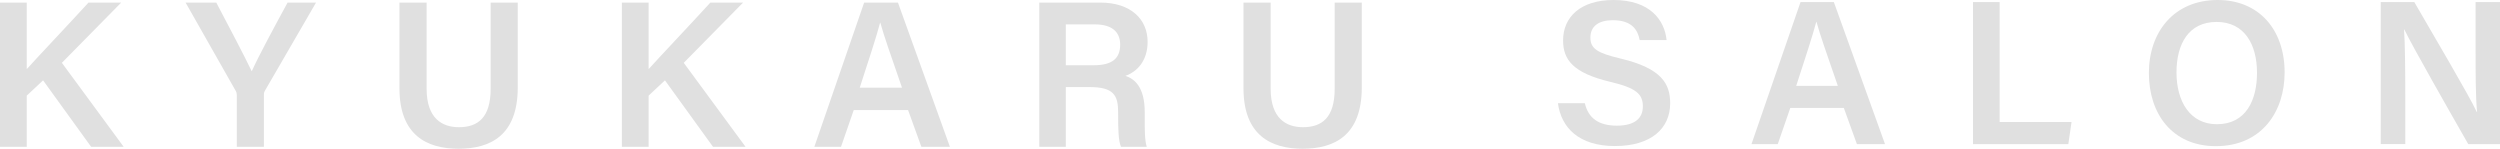 <?xml version="1.0" encoding="UTF-8"?>
<svg id="_レイヤー_1" data-name="レイヤー 1" xmlns="http://www.w3.org/2000/svg" viewBox="0 0 1274.914 75.849">
  <defs>
    <style>
      .cls-1 {
        fill: #e0e0e0;
        stroke-width: 0px;
      }
    </style>
  </defs>
  <path class="cls-1" d="M0,1.316h13.641v33.932c5.06-5.662,21.407-22.898,31.49-33.932h16.675l-30.254,30.721,31.5,42.814h-16.592l-24.498-33.88-8.322,7.792v26.088H0V1.316Z"/>
  <path class="cls-1" d="M120.76,74.851v-26.327c0-.79-.14-1.527-.577-2.223L94.647,1.316h15.646c6.026,11.387,14.524,27.584,18.088,35.054,3.19-7.252,12.244-23.979,18.28-35.054h14.504l-26.036,44.892c-.291.499-.545.852-.545,2.192v26.451h-13.823Z"/>
  <path class="cls-1" d="M217.563,1.316v43.968c0,15.231,8.036,19.584,16.472,19.584,9.756,0,16.176-4.987,16.176-19.584V1.316h13.823v43.272c0,24.706-14.197,31.262-30.212,31.262-16.166,0-30.113-6.93-30.113-30.825V1.316h13.854Z"/>
  <path class="cls-1" d="M317.135,1.316h13.641v33.932c5.06-5.662,21.407-22.898,31.49-33.932h16.675l-30.254,30.721,31.5,42.814h-16.592l-24.498-33.88-8.322,7.792v26.088h-13.641V1.316Z"/>
  <path class="cls-1" d="M435.376,56.13l-6.483,18.722h-13.6L440.685,1.316h17.241l26.482,73.536h-14.55l-6.769-18.722h-27.714ZM459.983,44.702c-5.834-16.831-9.34-26.867-11.054-33.132h-.104c-1.808,6.909-5.699,18.753-10.384,33.132h21.542Z"/>
  <path class="cls-1" d="M543.529,44.4v30.451h-13.522V1.316h31.085c15.714,0,24.15,8.613,24.15,20.01,0,9.766-5.413,15.262-11.319,17.361,4.447,1.444,9.849,5.465,9.849,18.493v3.47c0,4.987-.052,10.888,1.034,14.202h-13.153c-1.309-3.19-1.439-8.769-1.439-16.27v-1.247c0-8.872-2.348-12.935-14.654-12.935h-12.031ZM543.529,33.273h14.244c9.574,0,13.475-3.626,13.475-10.493,0-6.618-4.317-10.337-12.846-10.337h-14.872v20.831Z"/>
  <path class="cls-1" d="M647.993,1.316v43.968c0,15.231,8.036,19.584,16.472,19.584,9.756,0,16.176-4.987,16.176-19.584V1.316h13.823v43.272c0,24.706-14.197,31.262-30.212,31.262-16.166,0-30.113-6.93-30.113-30.825V1.316h13.854Z"/>
  <path class="cls-1" d="M808.216,52.618c1.757,7.763,7.224,11.464,16.332,11.464,9.369,0,13.254-3.984,13.254-9.815,0-6.367-3.52-9.442-16.639-12.541-18.808-4.465-24.043-11.181-24.043-21.098,0-11.987,8.927-20.628,25.74-20.628,18.555,0,26.023,10.212,27.04,20.436h-13.723c-.942-5.139-3.945-10.134-13.705-10.134-7.2,0-11.418,3.087-11.418,8.834,0,5.645,3.421,7.907,15.465,10.741,20.929,4.989,25.214,12.896,25.214,22.795,0,12.697-9.544,21.802-28.202,21.802-18.33,0-27.383-9.363-29.038-21.856h13.723Z"/>
  <path class="cls-1" d="M912.986,55.043l-6.385,18.444h-13.398L918.212,1.047h16.985l26.089,72.44h-14.331l-6.668-18.444h-27.302ZM937.227,43.784c-5.747-16.572-9.204-26.459-10.889-32.633h-.105c-1.781,6.8-5.611,18.468-10.23,32.633h21.224Z"/>
  <path class="cls-1" d="M1006.156,1.047h13.588v61.181h36.665l-1.634,11.259h-48.619V1.047Z"/>
  <path class="cls-1" d="M1165.078,36.966c0,20.075-11.785,37.568-35.074,37.568-22.25,0-34.147-16.506-34.147-37.267,0-20.959,12.802-37.267,35.101-37.267,20.92,0,34.12,15.008,34.12,36.966ZM1109.936,36.954c0,14.659,6.827,26.393,20.604,26.393,14.921,0,20.457-12.414,20.457-26.207,0-14.352-6.291-25.954-20.613-25.954-14.229,0-20.448,11.199-20.448,25.767Z"/>
  <path class="cls-1" d="M1214.092,73.487V1.047h17.12c9.508,16.494,28.244,48.123,31.824,56.012h.178c-.773-8.154-.743-20.34-.743-32.206V1.047h12.444v72.44h-16.196c-8.398-14.695-28.656-50.127-32.57-58.413h-.178c.524,6.992.638,20.983.638,33.993v24.419h-12.517Z"/>
</svg>